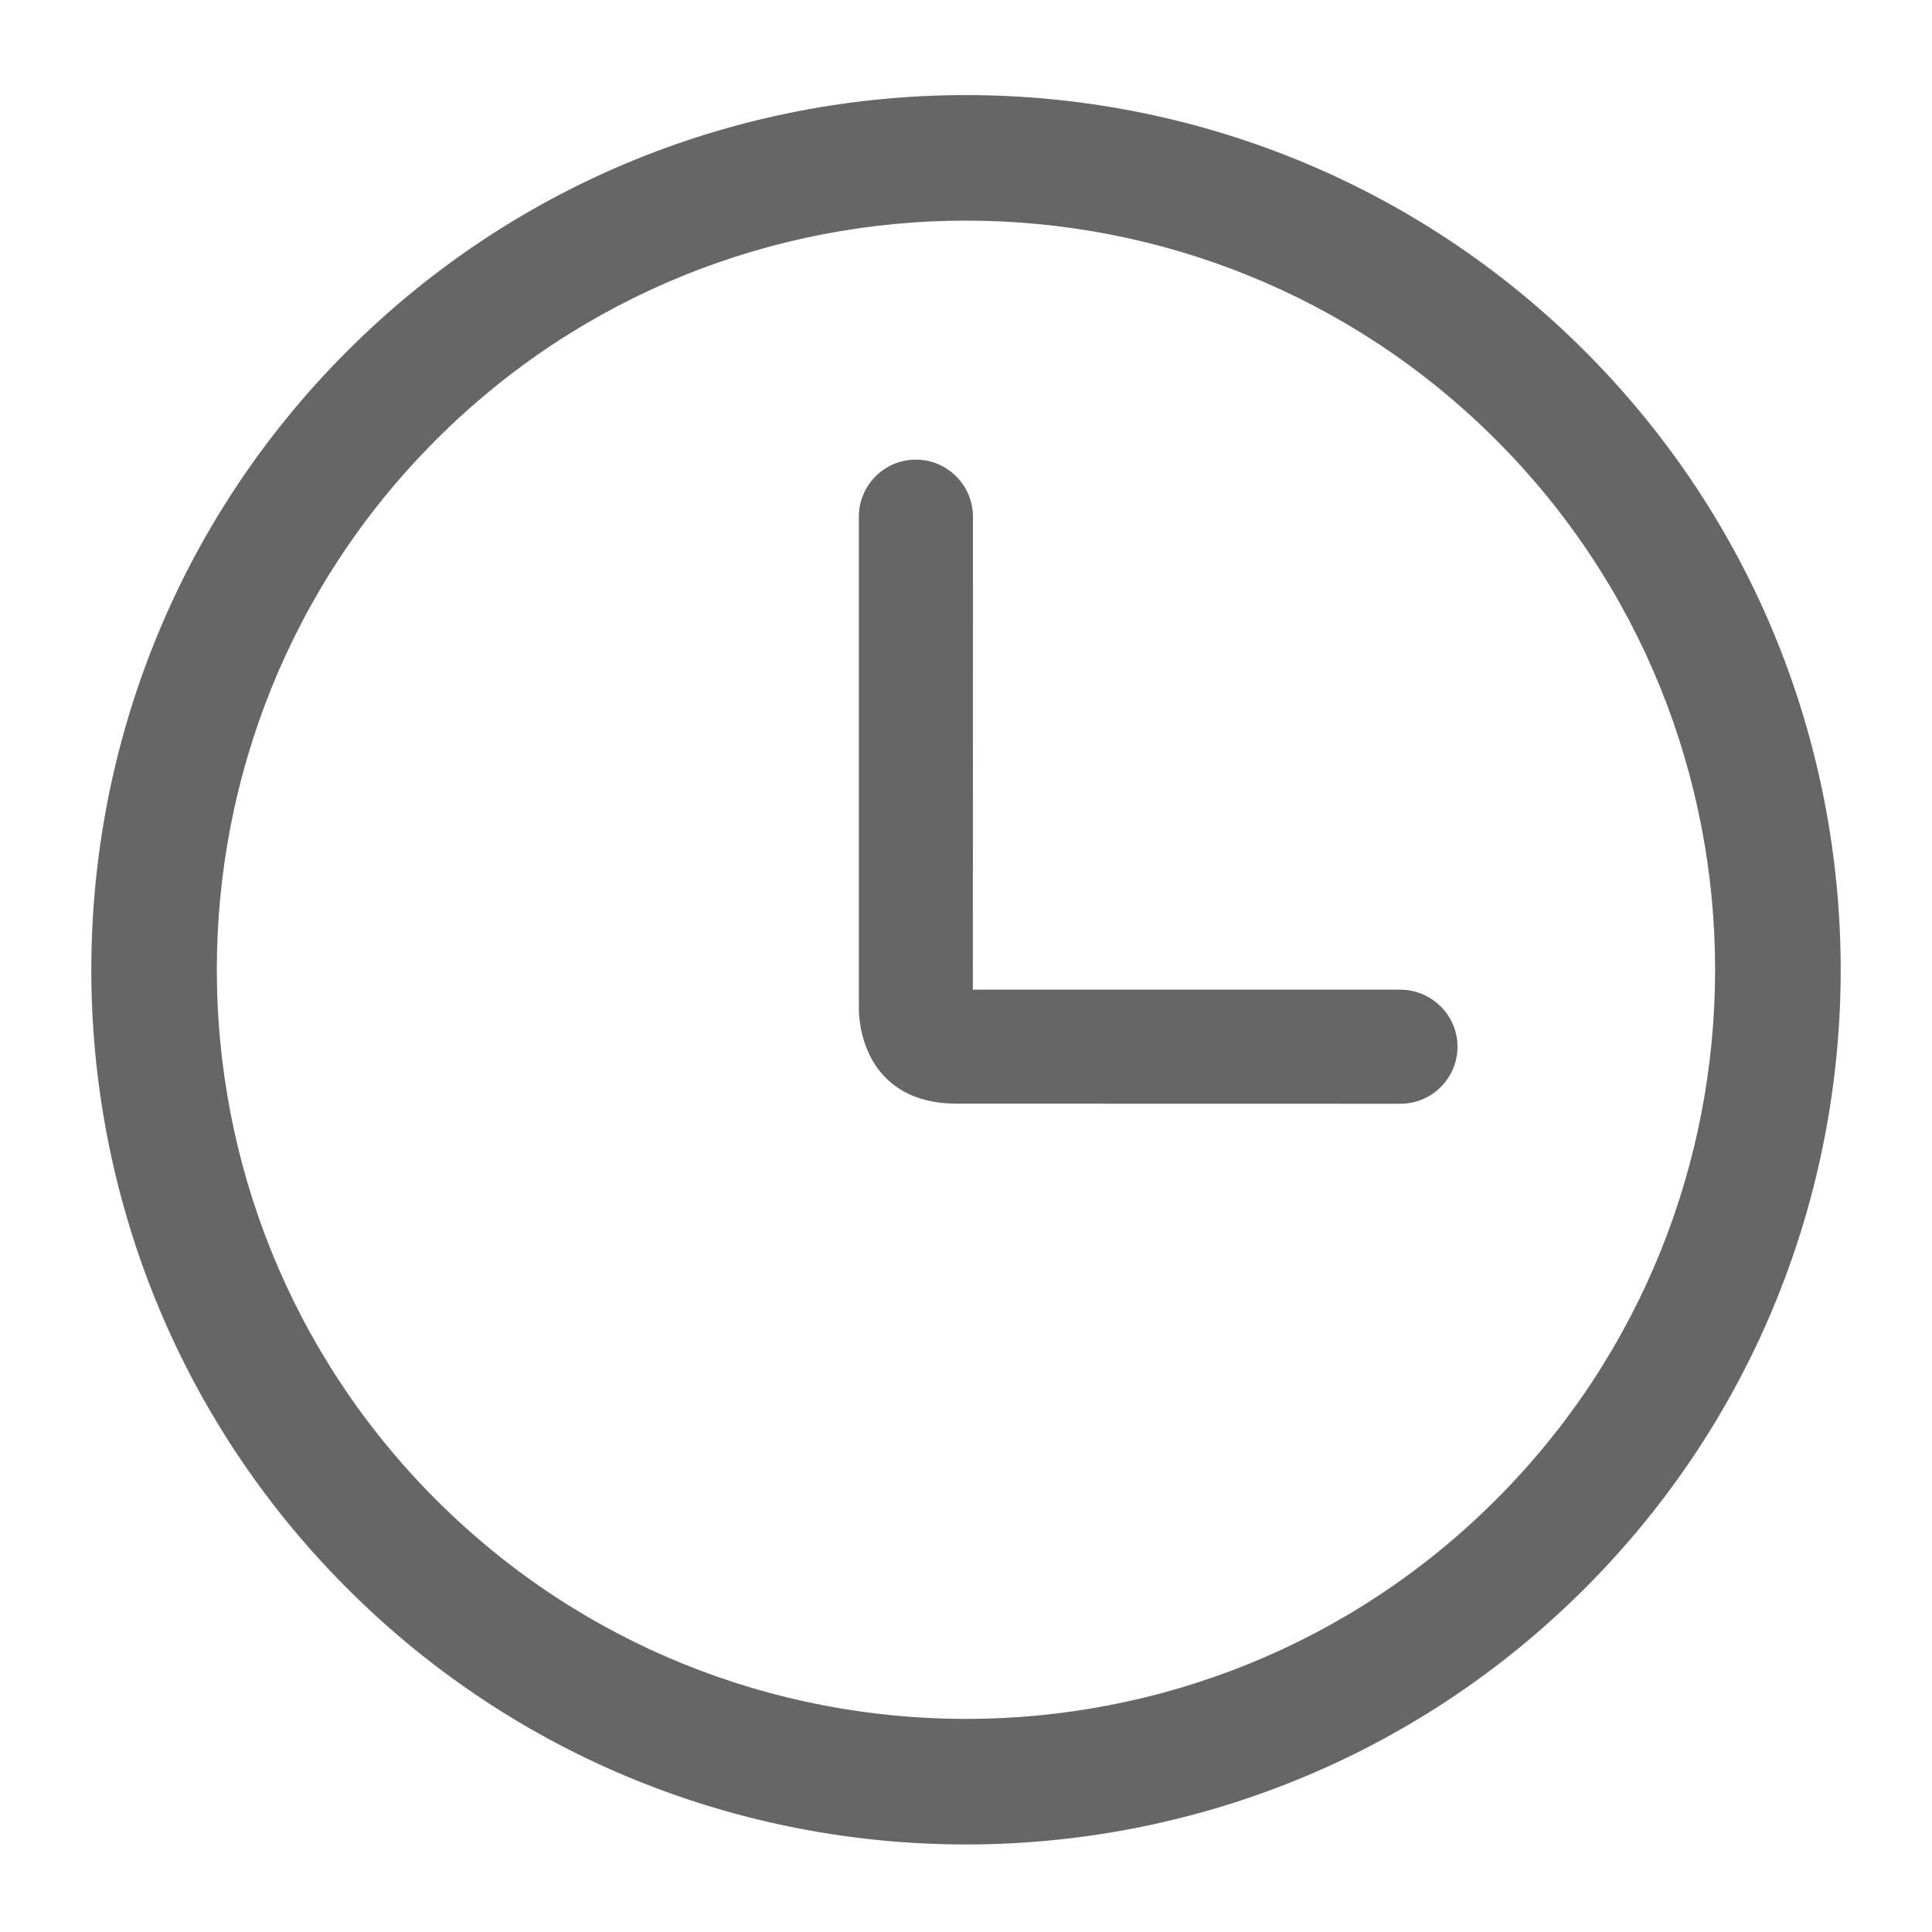 <svg width="20" height="20" viewBox="0 0 20 20" fill="none" xmlns="http://www.w3.org/2000/svg">
<g clip-path="url(#clip0_720_9530)">
<path d="M16.405 3.634C12.873 0.101 7.126 0.101 3.595 3.634C0.062 7.165 0.062 12.913 3.595 16.444C7.126 19.977 12.873 19.977 16.405 16.444C19.938 12.913 19.938 7.165 16.405 3.634ZM15.486 15.525C12.461 18.551 7.538 18.55 4.514 15.525C1.488 12.5 1.488 7.578 4.514 4.553C7.538 1.528 12.461 1.527 15.486 4.553C18.511 7.577 18.511 12.501 15.486 15.525Z" fill="#666666"/>
<path d="M14.498 10.245H10.071L10.072 5.348C10.072 5.023 9.806 4.758 9.481 4.758C9.155 4.758 8.891 5.023 8.891 5.348V10.399C8.891 10.417 8.869 10.839 9.151 11.139C9.33 11.329 9.581 11.425 9.906 11.425L14.498 11.426C14.823 11.426 15.088 11.161 15.088 10.835C15.088 10.511 14.823 10.247 14.498 10.245Z" fill="#666666"/>
</g>
<defs>
<clipPath id="clip0_720_9530">
<rect width="20" height="20" fill="white"/>
</clipPath>
</defs>
</svg>
